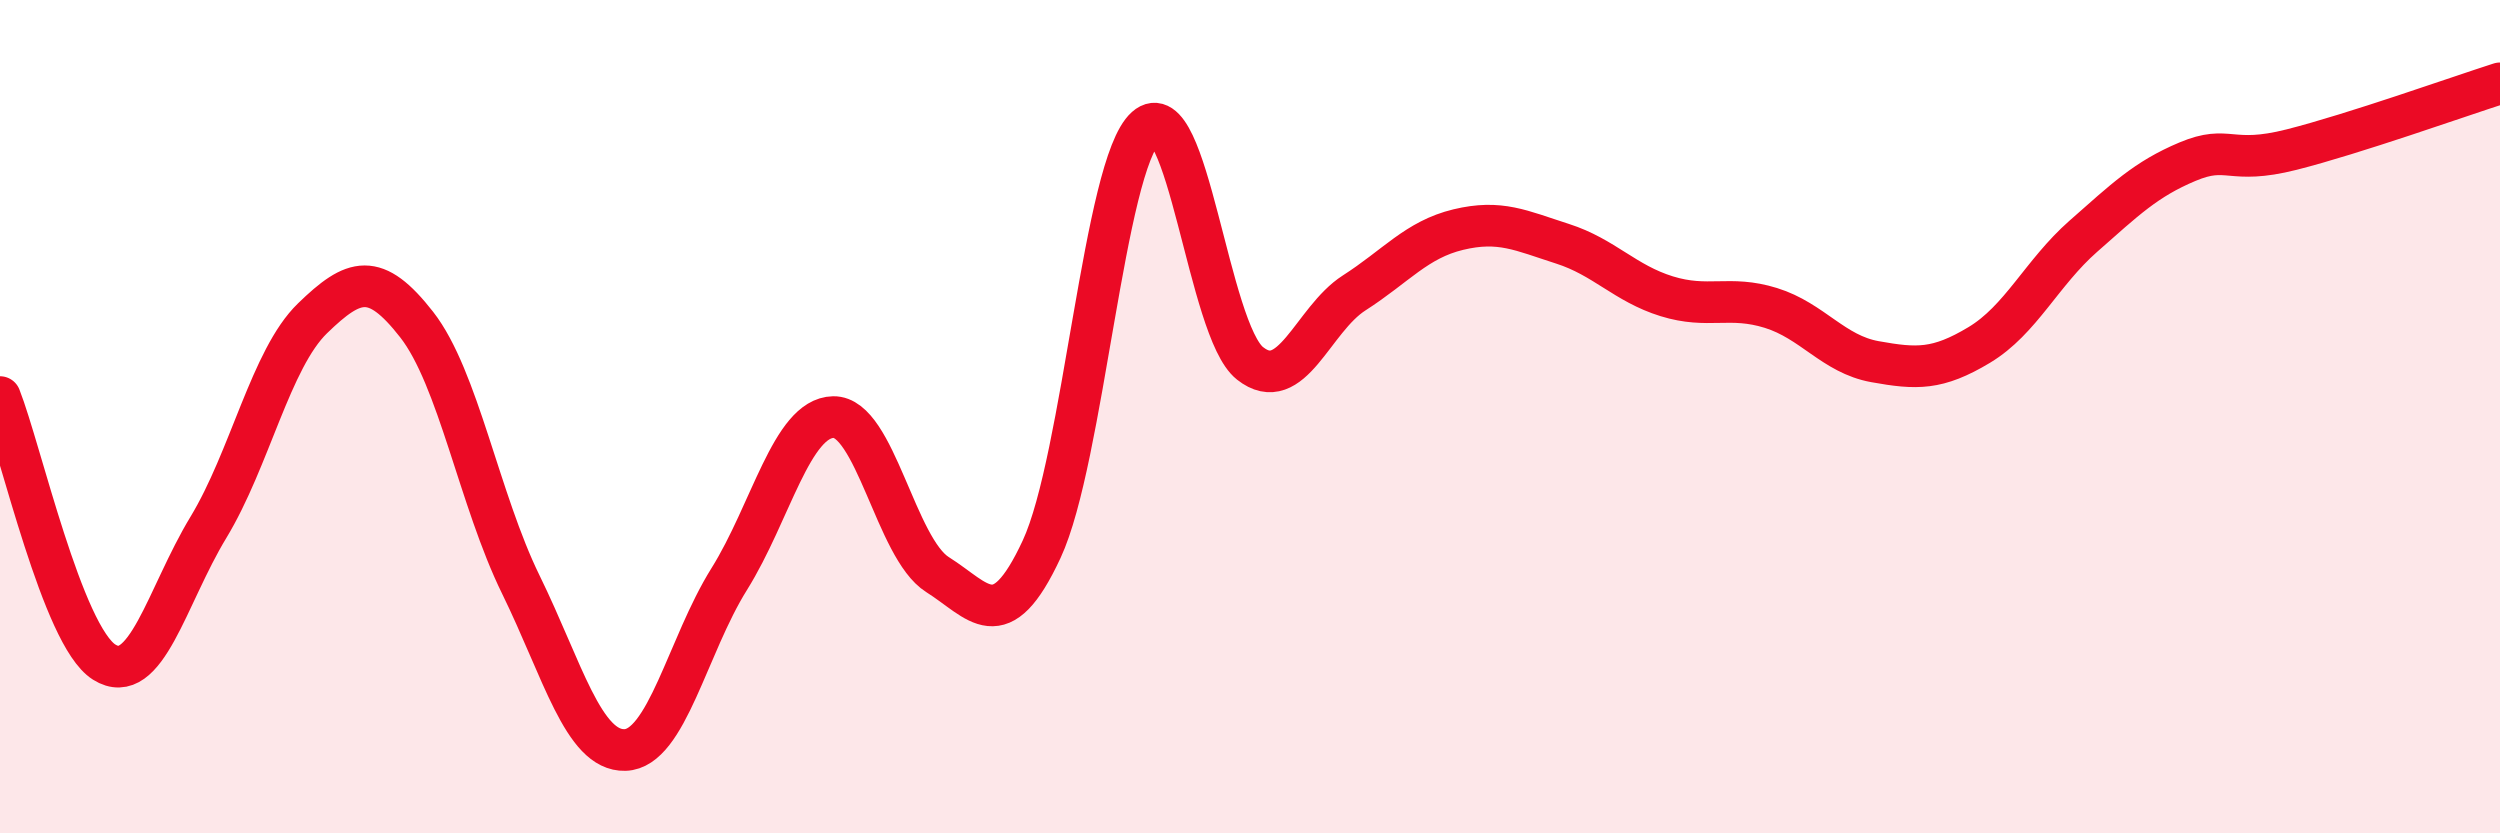 
    <svg width="60" height="20" viewBox="0 0 60 20" xmlns="http://www.w3.org/2000/svg">
      <path
        d="M 0,9.53 C 0.5,10.8 1.5,15.26 2.5,15.89 C 3.5,16.52 4,14.31 5,12.66 C 6,11.01 6.5,8.61 7.5,7.64 C 8.5,6.67 9,6.51 10,7.79 C 11,9.07 11.5,11.99 12.5,14.03 C 13.5,16.07 14,18.03 15,18 C 16,17.97 16.5,15.5 17.5,13.9 C 18.5,12.3 19,10.03 20,10.01 C 21,9.99 21.5,13.16 22.5,13.79 C 23.5,14.42 24,15.33 25,13.18 C 26,11.03 26.5,3.95 27.5,3.06 C 28.5,2.17 29,7.93 30,8.72 C 31,9.51 31.5,7.67 32.5,7.03 C 33.5,6.39 34,5.75 35,5.51 C 36,5.27 36.5,5.53 37.5,5.85 C 38.5,6.17 39,6.8 40,7.11 C 41,7.42 41.5,7.08 42.5,7.39 C 43.5,7.7 44,8.5 45,8.68 C 46,8.86 46.5,8.88 47.5,8.28 C 48.5,7.68 49,6.55 50,5.67 C 51,4.79 51.5,4.3 52.5,3.88 C 53.5,3.46 53.5,3.97 55,3.59 C 56.5,3.21 59,2.32 60,2L60 20L0 20Z"
        fill="#EB0A25"
        opacity="0.1"
        stroke-linecap="round"
        stroke-linejoin="round"
      />
      <path
        d="M 0,9.53 C 0.5,10.8 1.5,15.26 2.5,15.89 C 3.5,16.52 4,14.31 5,12.66 C 6,11.01 6.5,8.61 7.5,7.64 C 8.5,6.67 9,6.51 10,7.79 C 11,9.07 11.5,11.99 12.5,14.03 C 13.5,16.07 14,18.03 15,18 C 16,17.97 16.5,15.5 17.5,13.9 C 18.5,12.3 19,10.03 20,10.01 C 21,9.99 21.5,13.16 22.5,13.79 C 23.5,14.42 24,15.33 25,13.18 C 26,11.03 26.5,3.95 27.5,3.06 C 28.5,2.17 29,7.93 30,8.72 C 31,9.51 31.5,7.67 32.5,7.03 C 33.5,6.39 34,5.75 35,5.51 C 36,5.27 36.5,5.53 37.5,5.85 C 38.5,6.17 39,6.8 40,7.11 C 41,7.42 41.5,7.08 42.5,7.39 C 43.5,7.7 44,8.5 45,8.68 C 46,8.86 46.5,8.88 47.5,8.28 C 48.5,7.68 49,6.55 50,5.67 C 51,4.79 51.5,4.3 52.5,3.88 C 53.5,3.46 53.5,3.97 55,3.59 C 56.5,3.21 59,2.32 60,2"
        stroke="#EB0A25"
        stroke-width="1"
        fill="none"
        stroke-linecap="round"
        stroke-linejoin="round"
      />
    </svg>
  